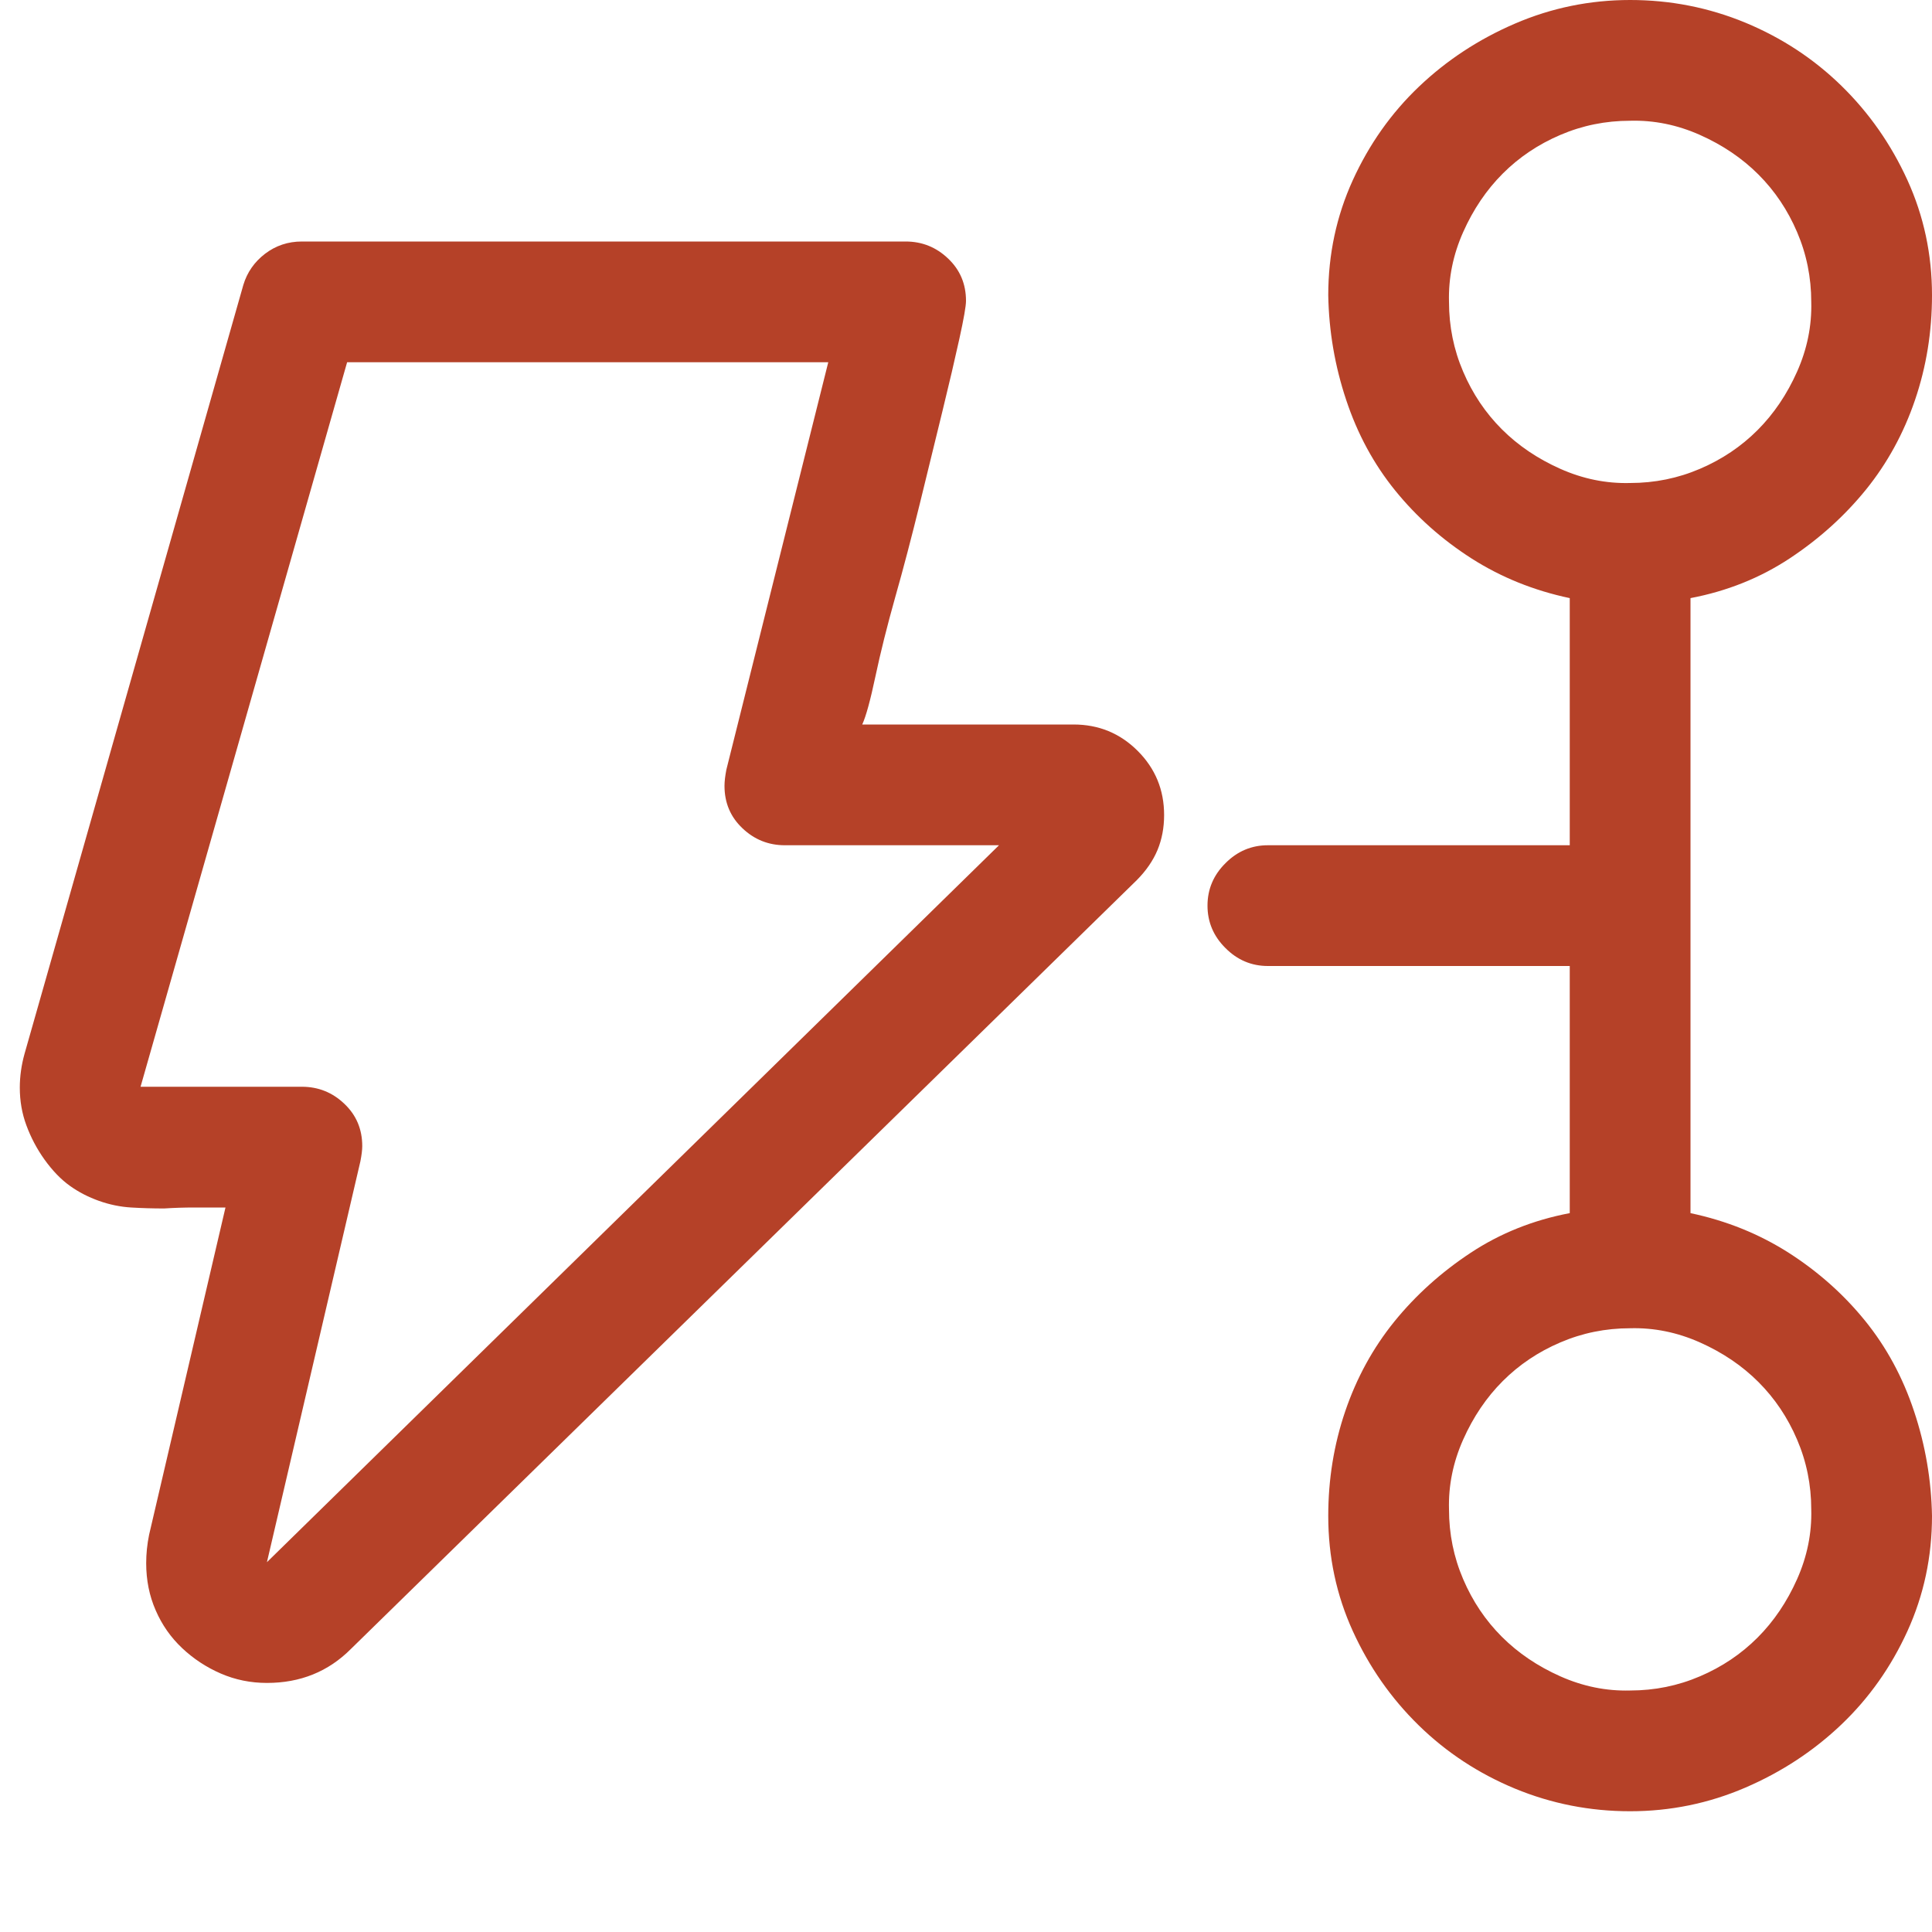 <svg width="24" height="24" viewBox="0 0 24 24" fill="none" xmlns="http://www.w3.org/2000/svg">
<g clip-path="url(#clip0_2730_8064)">
<path d="M21 15.07C21.445 15.164 21.852 15.328 22.219 15.562C22.586 15.797 22.902 16.078 23.168 16.406C23.434 16.734 23.637 17.109 23.777 17.531C23.918 17.953 23.992 18.387 24 18.832C24 19.34 23.898 19.816 23.695 20.262C23.492 20.707 23.219 21.094 22.875 21.422C22.531 21.75 22.133 22.012 21.68 22.207C21.227 22.402 20.75 22.5 20.25 22.5C19.75 22.5 19.273 22.406 18.82 22.219C18.367 22.031 17.969 21.77 17.625 21.434C17.281 21.098 17.008 20.707 16.805 20.262C16.602 19.816 16.5 19.34 16.5 18.832C16.5 18.379 16.57 17.945 16.711 17.531C16.852 17.117 17.055 16.746 17.32 16.418C17.586 16.09 17.902 15.805 18.27 15.562C18.637 15.32 19.047 15.156 19.5 15.07V12H15.75C15.547 12 15.371 11.926 15.223 11.777C15.074 11.629 15 11.453 15 11.25C15 11.047 15.074 10.871 15.223 10.723C15.371 10.574 15.547 10.5 15.75 10.5H19.5V7.43C19.055 7.336 18.648 7.172 18.281 6.938C17.914 6.703 17.598 6.422 17.332 6.094C17.066 5.766 16.863 5.391 16.723 4.969C16.582 4.547 16.508 4.113 16.5 3.668C16.5 3.16 16.602 2.684 16.805 2.238C17.008 1.793 17.281 1.406 17.625 1.078C17.969 0.75 18.367 0.488 18.82 0.293C19.273 0.098 19.75 0 20.25 0C20.75 0 21.227 0.094 21.68 0.281C22.133 0.469 22.531 0.73 22.875 1.066C23.219 1.402 23.492 1.793 23.695 2.238C23.898 2.684 24 3.16 24 3.668C24 4.121 23.93 4.555 23.789 4.969C23.648 5.383 23.445 5.754 23.18 6.082C22.914 6.41 22.598 6.695 22.23 6.938C21.863 7.18 21.453 7.344 21 7.43V15.07ZM20.25 6C20.555 6 20.844 5.941 21.117 5.824C21.391 5.707 21.629 5.547 21.832 5.344C22.035 5.141 22.199 4.898 22.324 4.617C22.449 4.336 22.508 4.047 22.5 3.75C22.5 3.445 22.441 3.156 22.324 2.883C22.207 2.609 22.047 2.371 21.844 2.168C21.641 1.965 21.398 1.801 21.117 1.676C20.836 1.551 20.547 1.492 20.25 1.5C19.945 1.5 19.656 1.559 19.383 1.676C19.109 1.793 18.871 1.953 18.668 2.156C18.465 2.359 18.301 2.602 18.176 2.883C18.051 3.164 17.992 3.453 18 3.75C18 4.055 18.059 4.344 18.176 4.617C18.293 4.891 18.453 5.129 18.656 5.332C18.859 5.535 19.102 5.699 19.383 5.824C19.664 5.949 19.953 6.008 20.25 6ZM14.461 10.125C14.461 10.281 14.434 10.426 14.379 10.559C14.324 10.691 14.238 10.816 14.121 10.934L4.359 20.484C4.078 20.766 3.73 20.906 3.316 20.906C3.113 20.906 2.922 20.867 2.742 20.789C2.562 20.711 2.402 20.605 2.262 20.473C2.121 20.34 2.012 20.184 1.934 20.004C1.855 19.824 1.816 19.629 1.816 19.418C1.816 19.301 1.828 19.184 1.852 19.066L2.801 15H2.414C2.289 15 2.164 15.004 2.039 15.012C1.898 15.012 1.762 15.008 1.629 15C1.496 14.992 1.363 14.965 1.23 14.918C1.098 14.871 0.977 14.809 0.867 14.73C0.758 14.652 0.652 14.543 0.551 14.402C0.457 14.27 0.383 14.129 0.328 13.98C0.273 13.832 0.246 13.676 0.246 13.512C0.246 13.371 0.266 13.23 0.305 13.09L3.023 3.539C3.07 3.383 3.16 3.254 3.293 3.152C3.426 3.051 3.578 3 3.75 3H11.25C11.453 3 11.629 3.07 11.777 3.211C11.926 3.352 12 3.527 12 3.738C12 3.801 11.973 3.957 11.918 4.207C11.863 4.457 11.793 4.758 11.707 5.109C11.621 5.461 11.527 5.844 11.426 6.258C11.324 6.672 11.223 7.059 11.121 7.418C11.02 7.777 10.938 8.105 10.875 8.402C10.812 8.699 10.758 8.898 10.711 9H13.336C13.648 9 13.914 9.109 14.133 9.328C14.352 9.547 14.461 9.812 14.461 10.125ZM3.316 19.406L12.41 10.5H9.75C9.547 10.5 9.371 10.43 9.223 10.289C9.074 10.148 9 9.973 9 9.762C9 9.707 9.008 9.641 9.023 9.562L10.289 4.5H4.312L1.746 13.5H3.75C3.953 13.5 4.129 13.57 4.277 13.711C4.426 13.852 4.5 14.027 4.5 14.238C4.5 14.285 4.492 14.348 4.477 14.426L3.316 19.406ZM22.5 18.75C22.5 18.445 22.441 18.156 22.324 17.883C22.207 17.609 22.047 17.371 21.844 17.168C21.641 16.965 21.398 16.801 21.117 16.676C20.836 16.551 20.547 16.492 20.25 16.5C19.945 16.5 19.656 16.559 19.383 16.676C19.109 16.793 18.871 16.953 18.668 17.156C18.465 17.359 18.301 17.602 18.176 17.883C18.051 18.164 17.992 18.453 18 18.75C18 19.055 18.059 19.344 18.176 19.617C18.293 19.891 18.453 20.129 18.656 20.332C18.859 20.535 19.102 20.699 19.383 20.824C19.664 20.949 19.953 21.008 20.25 21C20.555 21 20.844 20.941 21.117 20.824C21.391 20.707 21.629 20.547 21.832 20.344C22.035 20.141 22.199 19.898 22.324 19.617C22.449 19.336 22.508 19.047 22.5 18.75Z" fill="#B54128"/>
</g>
<defs>
<clipPath id="clip0_2730_8064">
<rect width="24" height="24" fill="white"/>
</clipPath>
</defs>
</svg>
